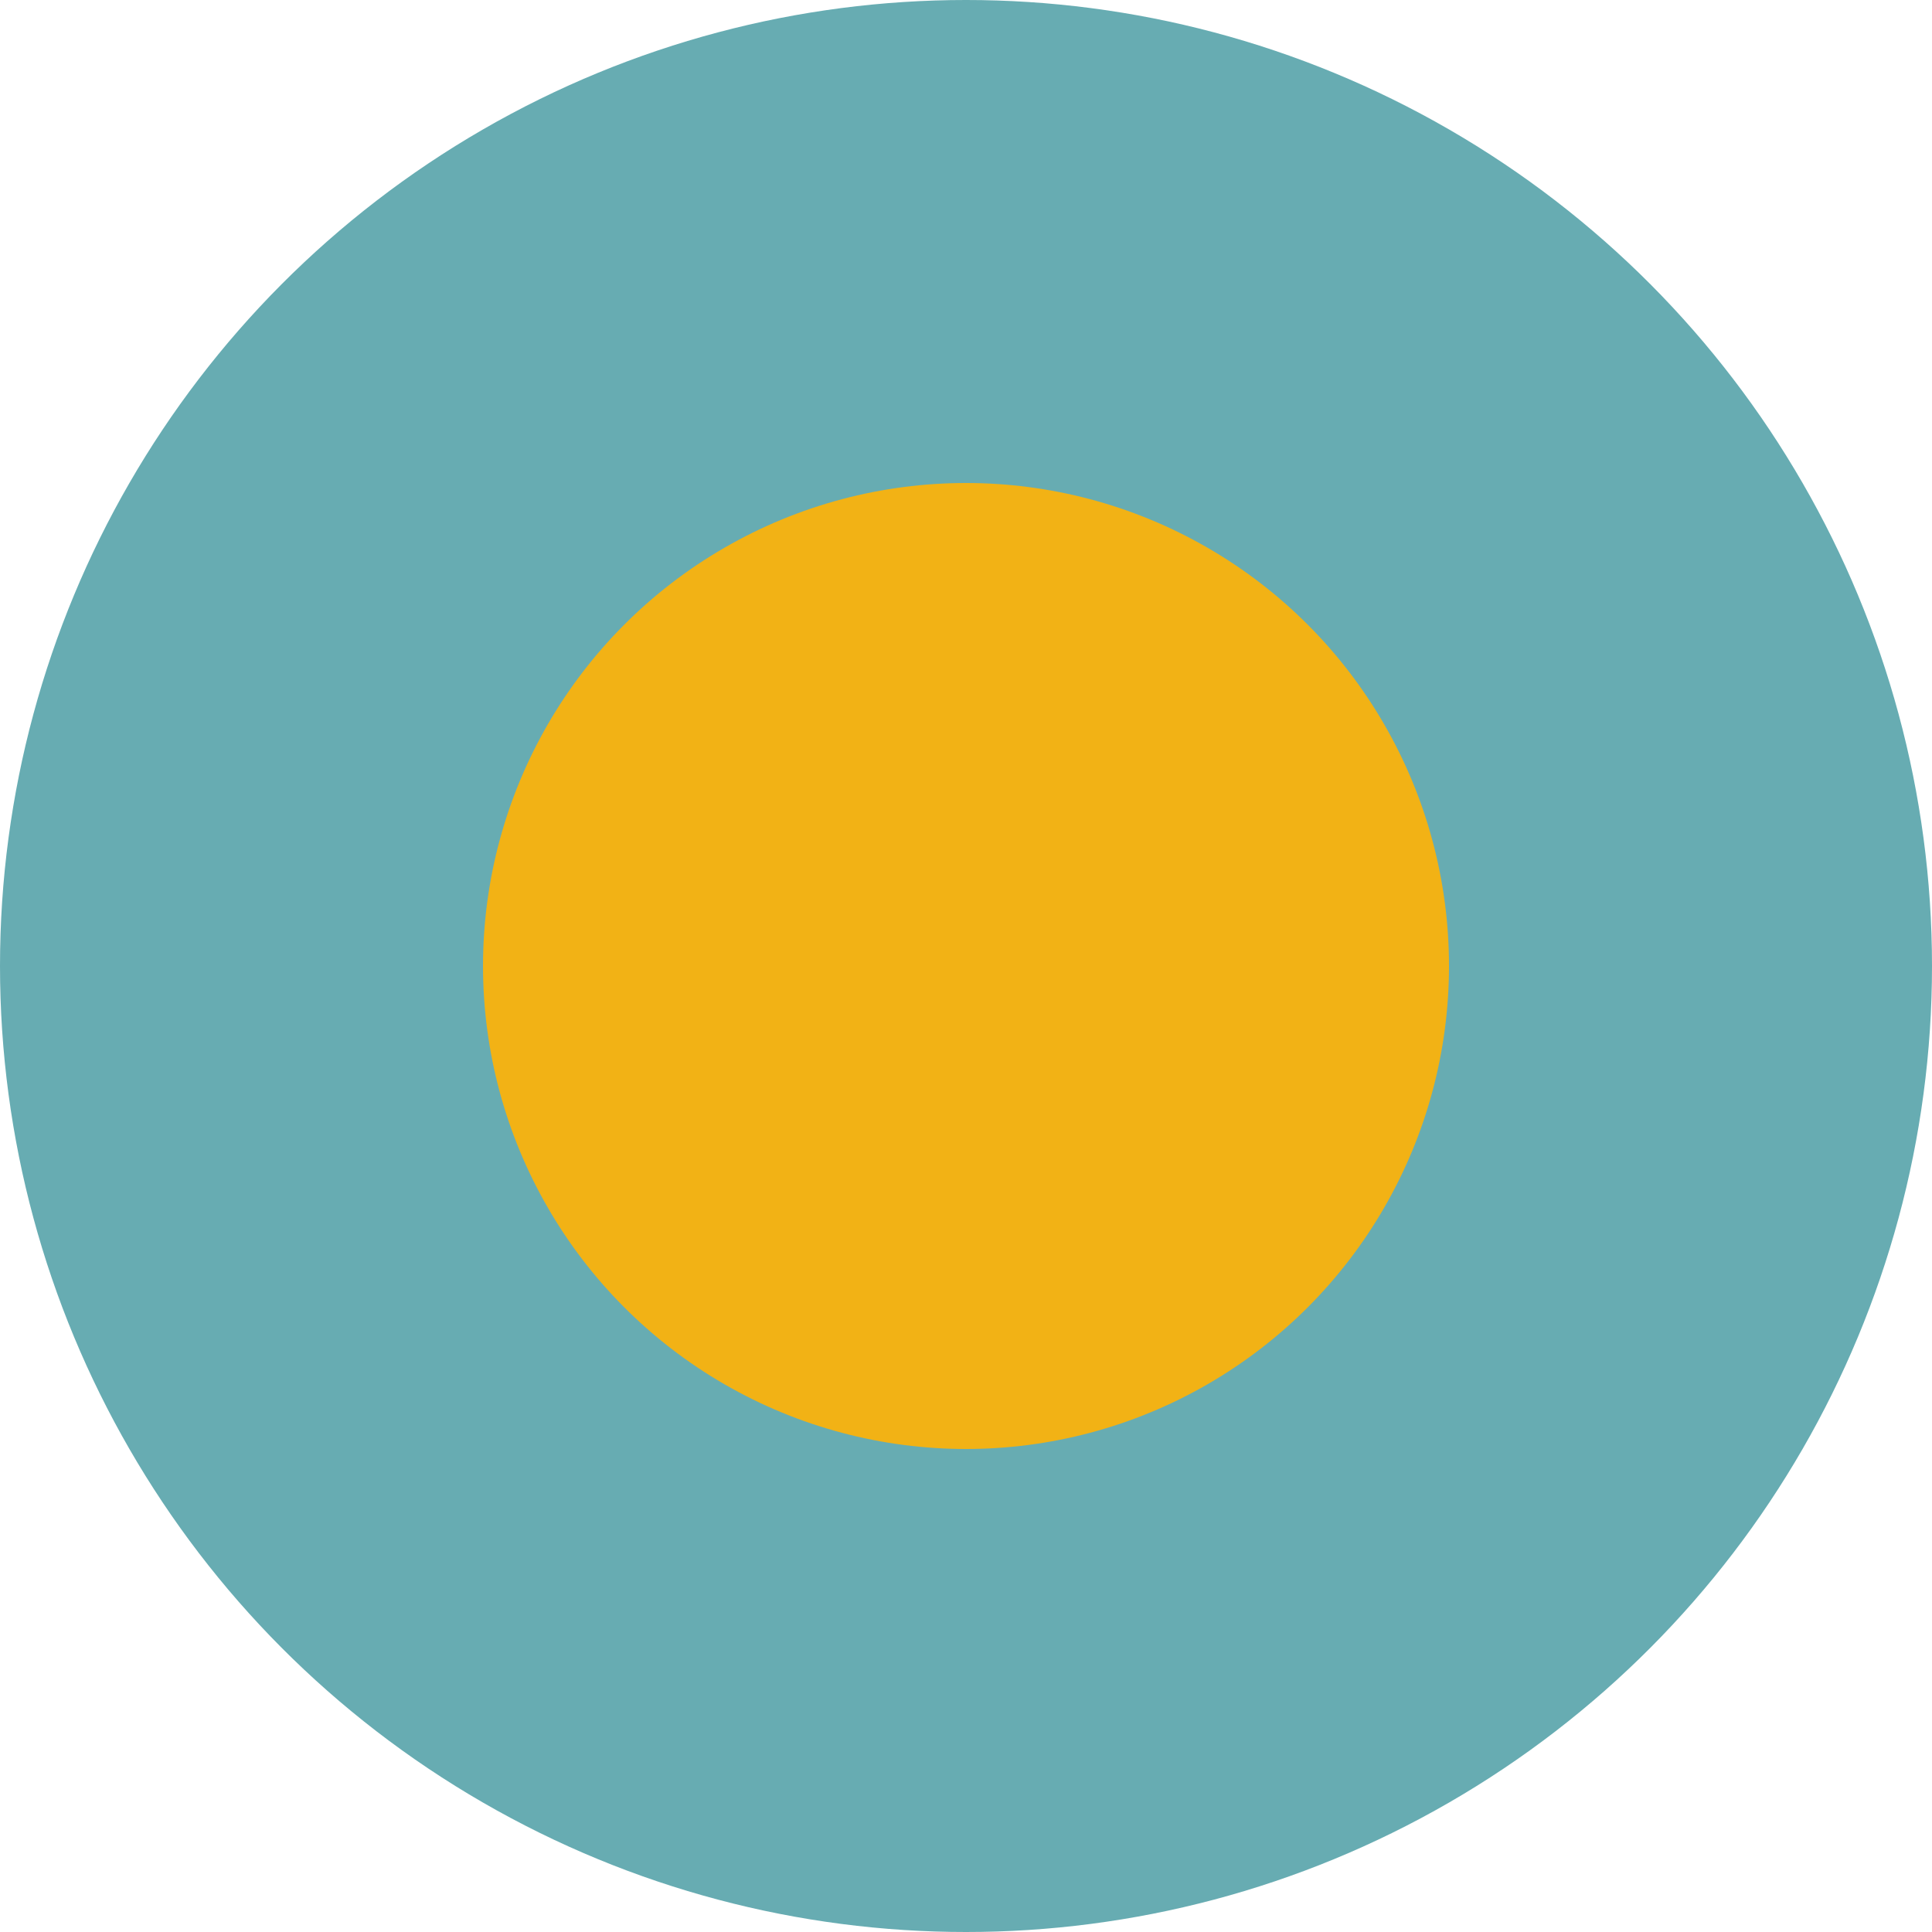 <?xml version="1.0" encoding="UTF-8"?> <svg xmlns="http://www.w3.org/2000/svg" width="32" height="32" viewBox="0 0 32 32"><g id="Group_626" data-name="Group 626" transform="translate(-983 -1549)"><circle id="Ellipse_1" data-name="Ellipse 1" cx="16" cy="16" r="16" transform="translate(983 1549)" fill="#67acb2"></circle><circle id="Ellipse_2" data-name="Ellipse 2" cx="8" cy="8" r="8" transform="translate(991 1557)" fill="#f2b215"></circle></g></svg> 